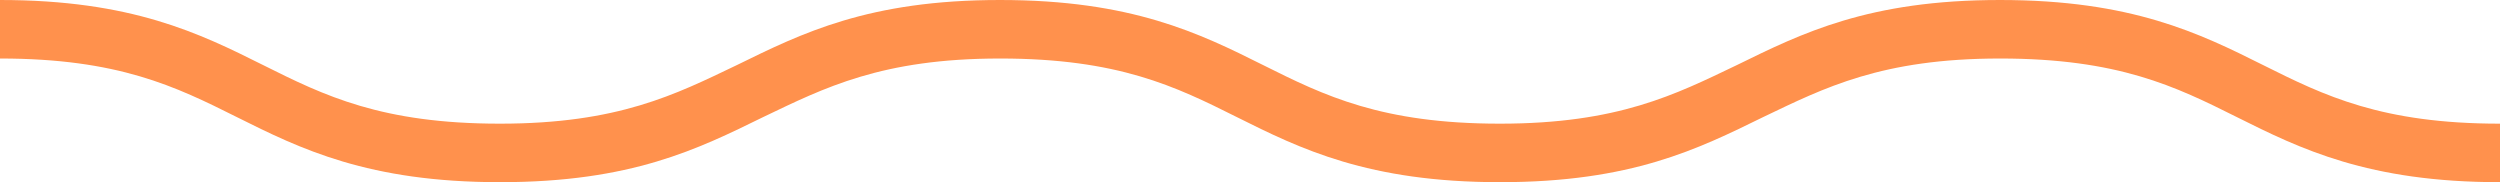 <?xml version="1.0" encoding="UTF-8" standalone="no"?><svg xmlns="http://www.w3.org/2000/svg" xmlns:xlink="http://www.w3.org/1999/xlink" fill="#000000" height="13.7" preserveAspectRatio="xMidYMid meet" version="1" viewBox="5.9 93.1 188.0 13.7" width="188" zoomAndPan="magnify"><g><g id="change1_1"><path d="M5.9,93.1c9.9,0,15,2.5,19.8,4.9c4.6,2.3,8.9,4.4,17.8,4.4s13.2-2.2,17.8-4.4c4.9-2.4,9.9-4.9,19.8-4.9 c9.9,0,15,2.5,19.8,4.9c4.6,2.3,8.9,4.4,17.8,4.4c8.9,0,13.2-2.2,17.8-4.4c4.9-2.4,9.9-4.9,19.8-4.9c9.9,0,15,2.5,19.8,4.9 c4.6,2.3,8.9,4.4,17.8,4.4v4.4c-9.9,0-15-2.5-19.8-4.9c-4.6-2.3-8.9-4.4-17.8-4.4c-8.9,0-13.2,2.2-17.8,4.4 c-4.9,2.4-9.9,4.9-19.8,4.9s-15-2.5-19.8-4.9c-4.6-2.3-8.9-4.4-17.8-4.4c-8.9,0-13.2,2.2-17.8,4.4c-4.9,2.4-9.9,4.9-19.8,4.9 c-9.9,0-15-2.5-19.8-4.9c-4.6-2.3-8.9-4.4-17.8-4.4V93.1z" fill="#ff914d"/></g></g></svg>